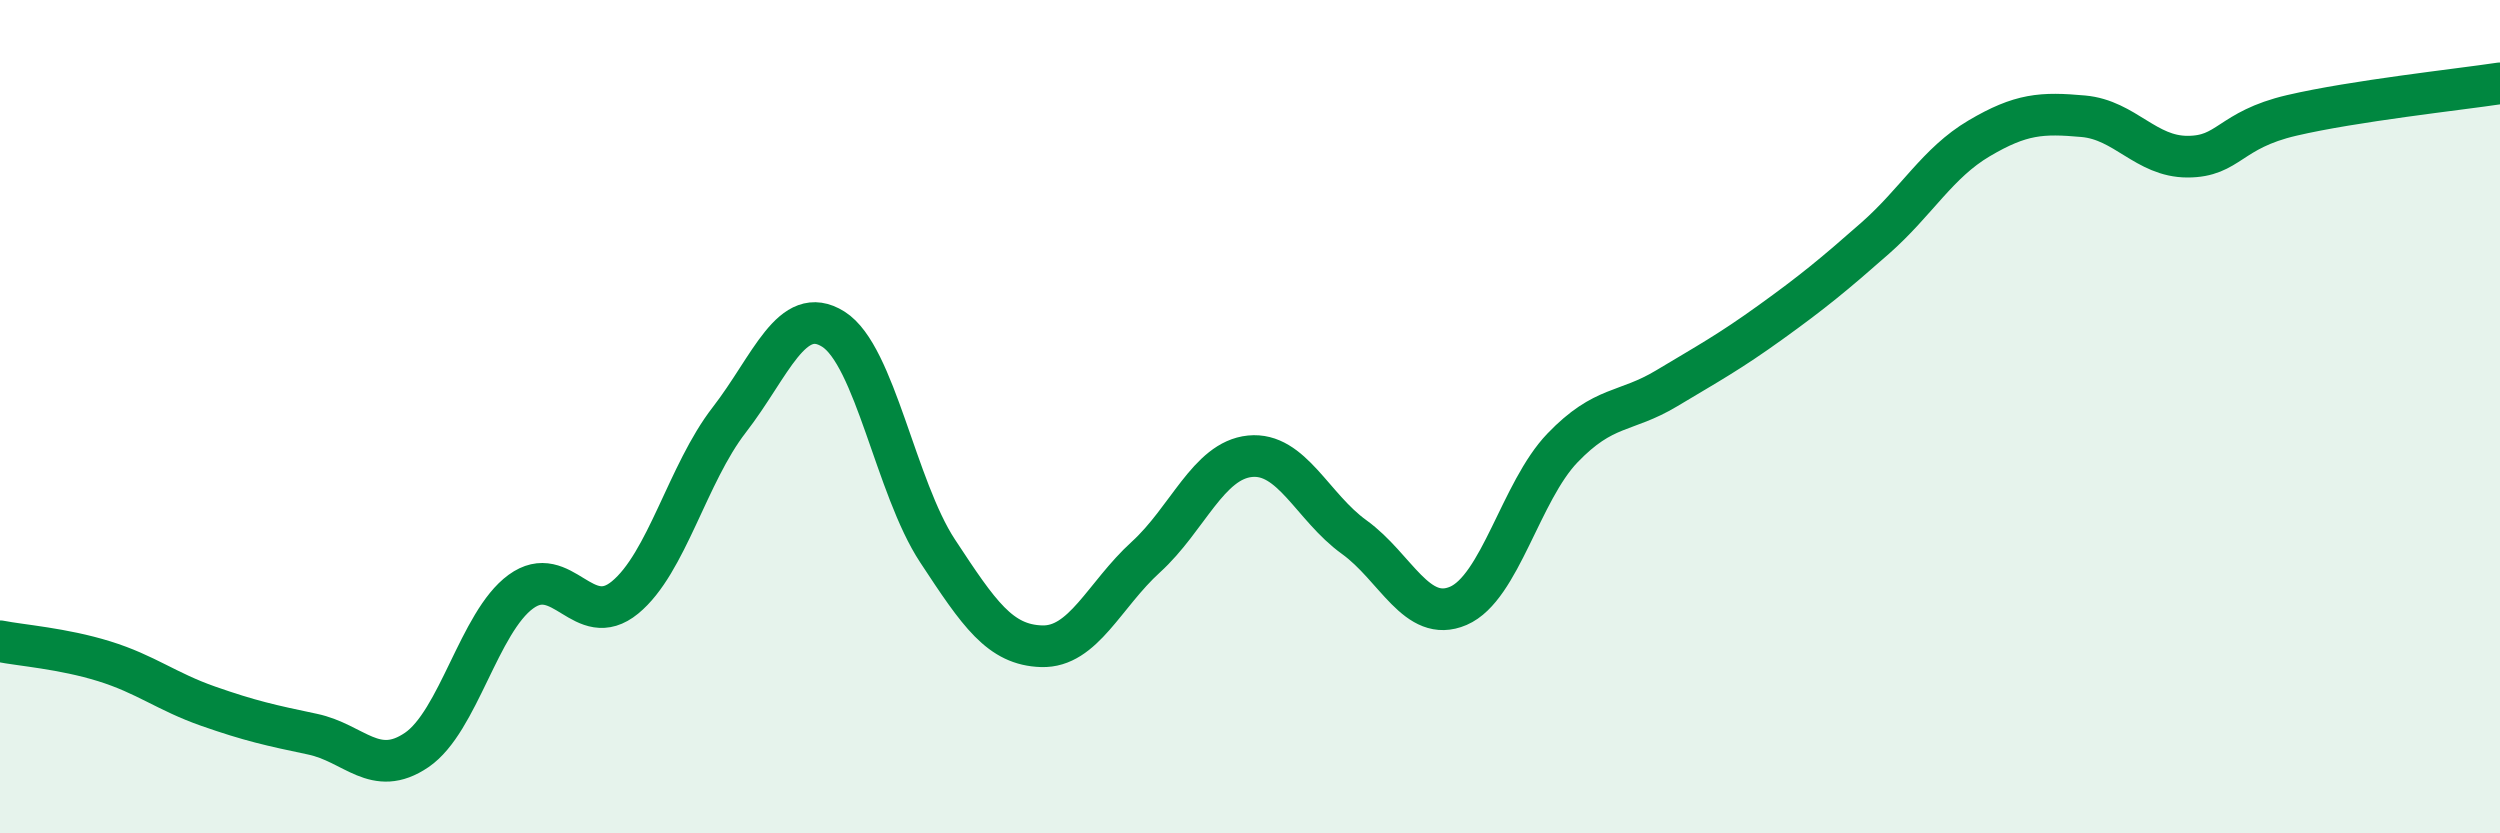 
    <svg width="60" height="20" viewBox="0 0 60 20" xmlns="http://www.w3.org/2000/svg">
      <path
        d="M 0,15.39 C 0.5,15.49 1.5,15.56 2.5,15.87 C 3.5,16.18 4,16.6 5,16.95 C 6,17.3 6.5,17.41 7.5,17.62 C 8.5,17.83 9,18.68 10,18 C 11,17.32 11.5,14.93 12.5,14.2 C 13.5,13.47 14,15.16 15,14.34 C 16,13.52 16.5,11.37 17.5,10.08 C 18.5,8.79 19,7.27 20,7.9 C 21,8.53 21.5,11.7 22.5,13.22 C 23.5,14.74 24,15.48 25,15.51 C 26,15.54 26.5,14.28 27.5,13.37 C 28.5,12.46 29,11.05 30,10.95 C 31,10.85 31.5,12.17 32.5,12.89 C 33.5,13.61 34,14.97 35,14.54 C 36,14.11 36.5,11.79 37.5,10.75 C 38.5,9.71 39,9.92 40,9.32 C 41,8.72 41.5,8.45 42.5,7.73 C 43.5,7.01 44,6.6 45,5.72 C 46,4.84 46.5,3.91 47.5,3.32 C 48.5,2.73 49,2.7 50,2.79 C 51,2.88 51.5,3.76 52.5,3.76 C 53.5,3.76 53.5,3.12 55,2.77 C 56.5,2.42 59,2.15 60,2L60 20L0 20Z"
        fill="#008740"
        opacity="0.1"
        stroke-linecap="round"
        stroke-linejoin="round"
      />
      <path
        d="M 0,15.39 C 0.5,15.49 1.5,15.56 2.5,15.87 C 3.5,16.18 4,16.6 5,16.95 C 6,17.3 6.5,17.41 7.5,17.62 C 8.5,17.83 9,18.68 10,18 C 11,17.32 11.5,14.93 12.5,14.2 C 13.5,13.47 14,15.16 15,14.34 C 16,13.52 16.5,11.37 17.5,10.08 C 18.5,8.79 19,7.27 20,7.9 C 21,8.53 21.5,11.7 22.5,13.22 C 23.5,14.74 24,15.48 25,15.51 C 26,15.54 26.5,14.28 27.5,13.37 C 28.5,12.46 29,11.05 30,10.95 C 31,10.85 31.5,12.17 32.5,12.89 C 33.5,13.61 34,14.97 35,14.54 C 36,14.11 36.5,11.79 37.5,10.75 C 38.5,9.71 39,9.92 40,9.32 C 41,8.72 41.5,8.45 42.5,7.73 C 43.5,7.01 44,6.6 45,5.72 C 46,4.84 46.5,3.91 47.5,3.32 C 48.5,2.73 49,2.7 50,2.79 C 51,2.88 51.5,3.76 52.5,3.76 C 53.5,3.76 53.5,3.12 55,2.77 C 56.5,2.42 59,2.15 60,2"
        stroke="#008740"
        stroke-width="1"
        fill="none"
        stroke-linecap="round"
        stroke-linejoin="round"
      />
    </svg>
  